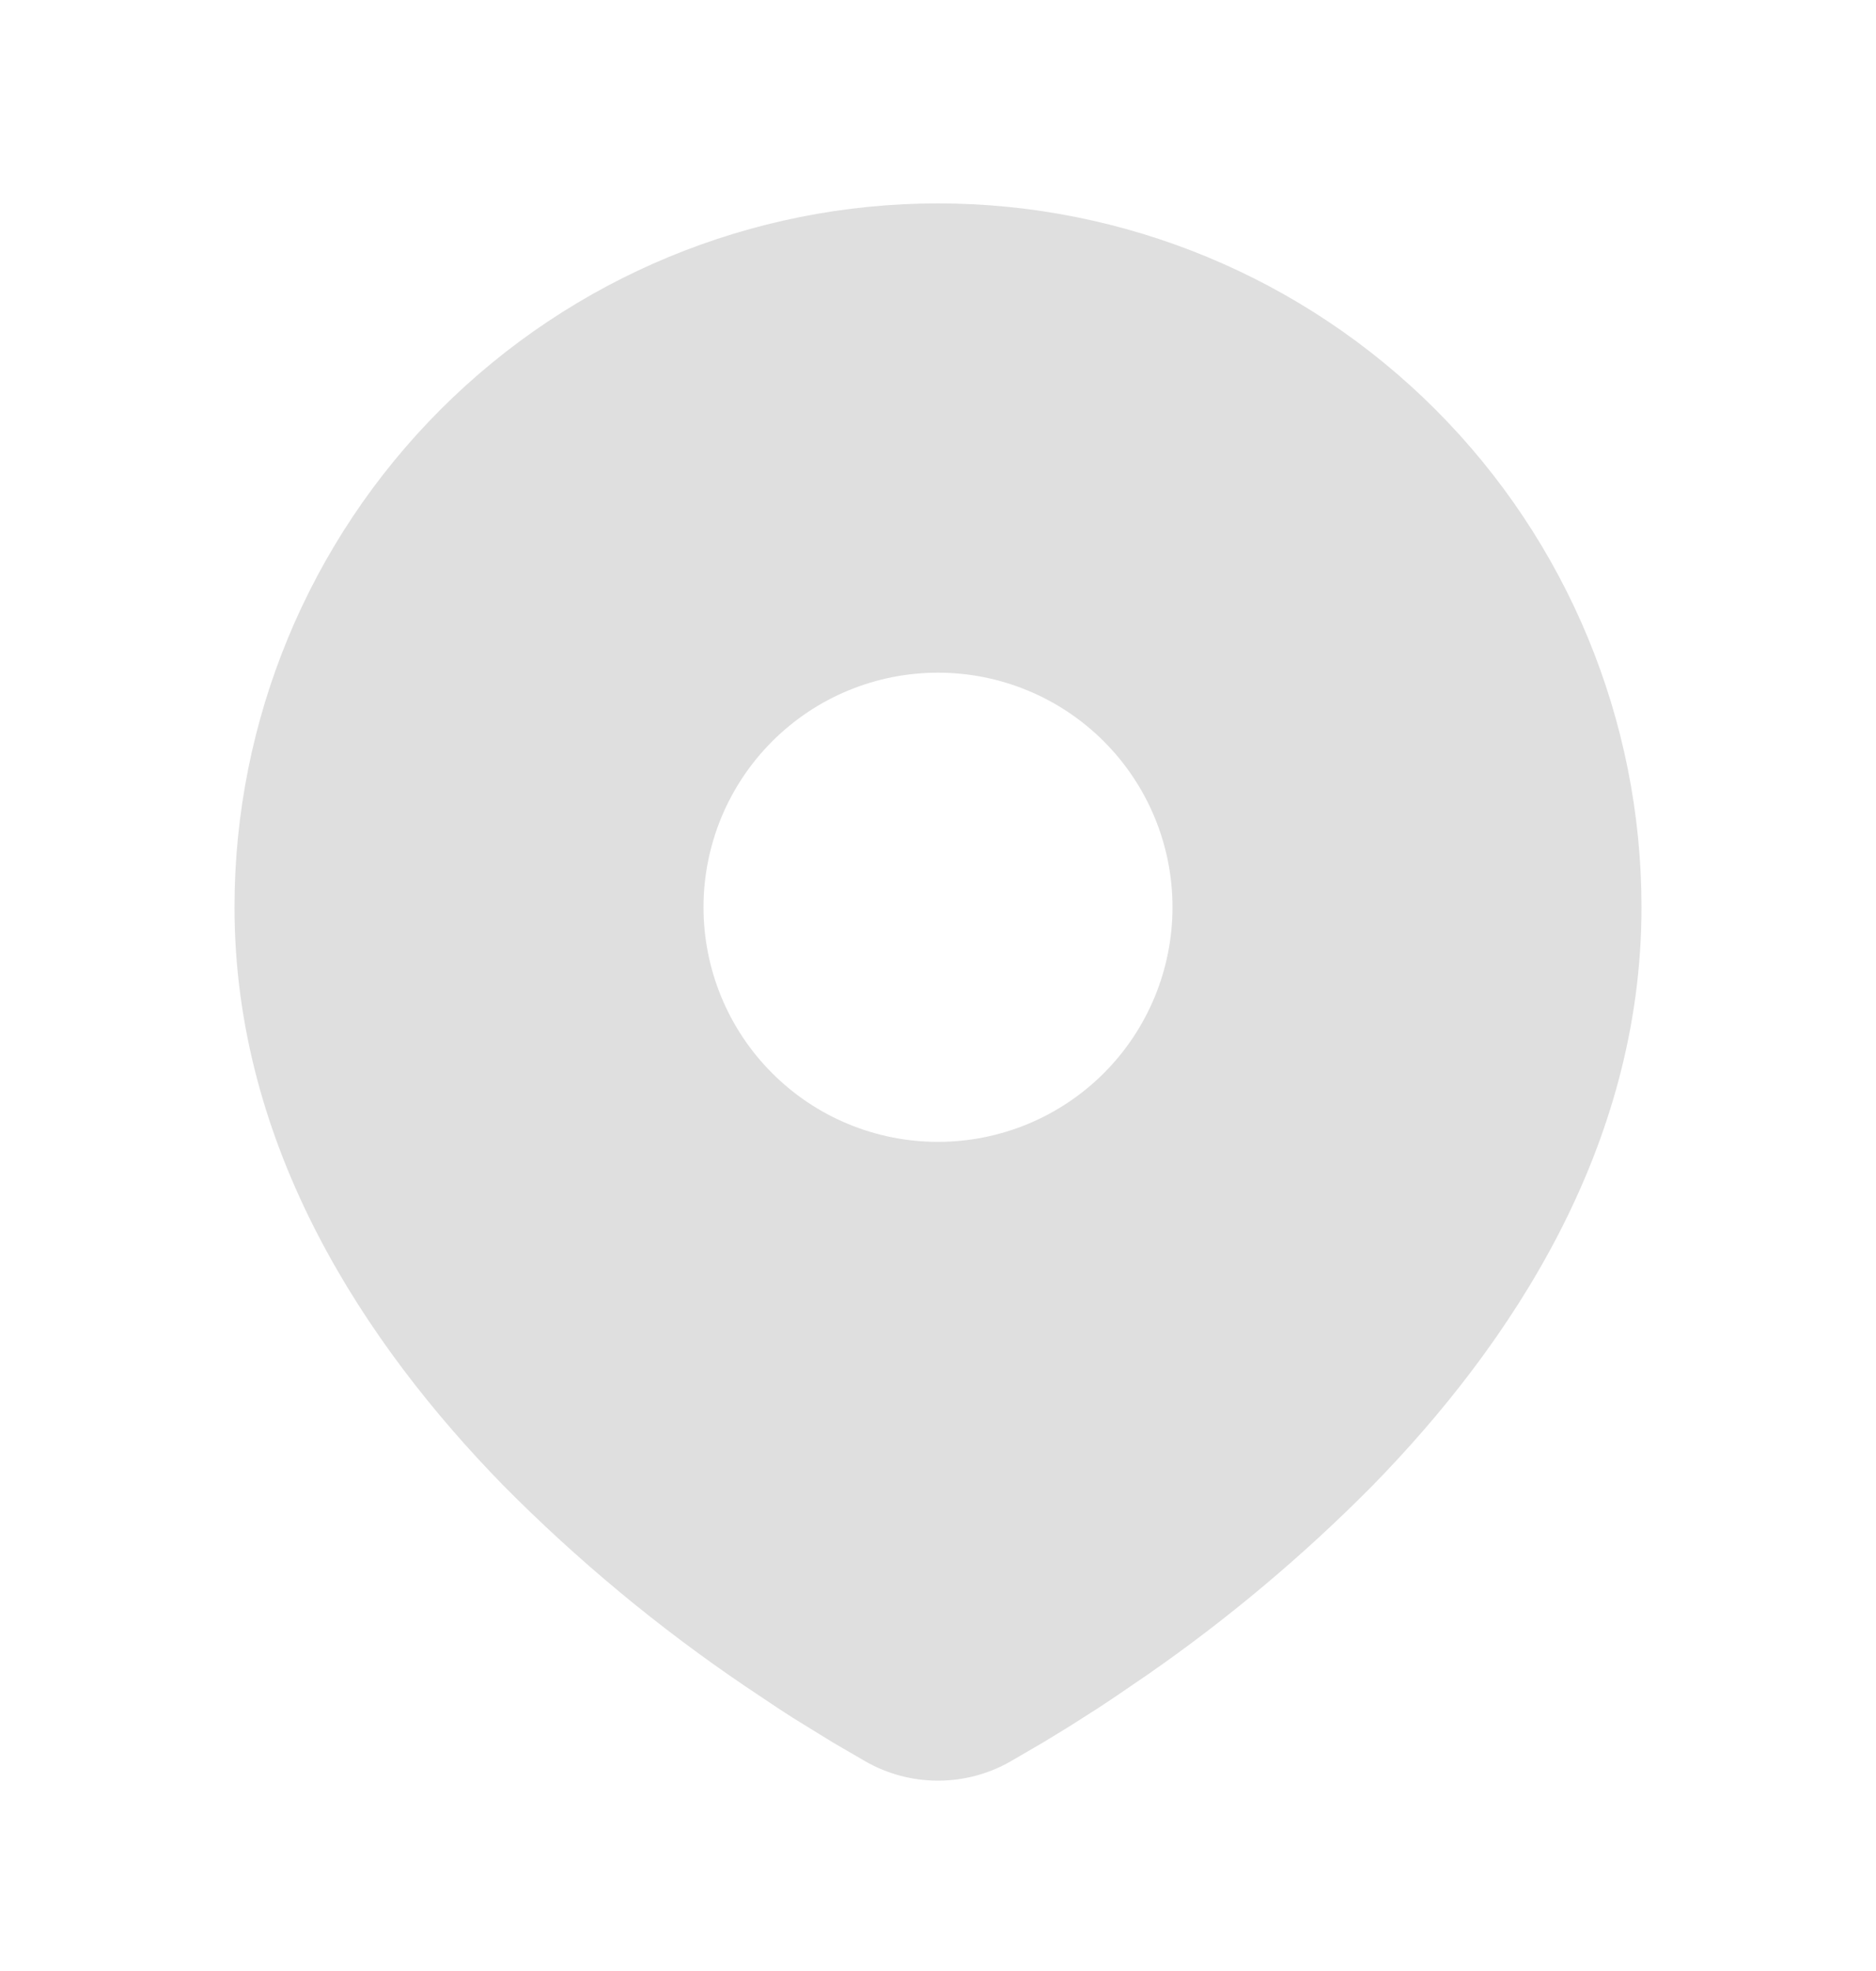 <svg width="20" height="21" viewBox="0 0 20 21" fill="none" xmlns="http://www.w3.org/2000/svg">
<path d="M10 2.167C11.989 2.167 13.897 2.957 15.303 4.363C16.71 5.77 17.5 7.677 17.5 9.666C17.5 12.228 16.103 14.325 14.632 15.829C13.896 16.572 13.094 17.246 12.235 17.842L11.88 18.084L11.713 18.195L11.399 18.395L11.119 18.566L10.773 18.767C10.537 18.902 10.271 18.972 10 18.972C9.729 18.972 9.463 18.902 9.227 18.767L8.881 18.566L8.447 18.299L8.287 18.195L7.946 17.967C7.019 17.34 6.156 16.624 5.368 15.829C3.897 14.324 2.5 12.228 2.5 9.666C2.5 7.677 3.29 5.77 4.697 4.363C6.103 2.957 8.011 2.167 10 2.167ZM10 7.167C9.672 7.167 9.347 7.231 9.043 7.357C8.74 7.482 8.464 7.667 8.232 7.899C8 8.131 7.816 8.406 7.69 8.71C7.565 9.013 7.5 9.338 7.5 9.666C7.5 9.995 7.565 10.32 7.69 10.623C7.816 10.927 8 11.202 8.232 11.434C8.464 11.666 8.74 11.851 9.043 11.976C9.347 12.102 9.672 12.166 10 12.166C10.663 12.166 11.299 11.903 11.768 11.434C12.237 10.965 12.5 10.329 12.5 9.666C12.5 9.003 12.237 8.368 11.768 7.899C11.299 7.43 10.663 7.167 10 7.167Z" fill="#DFDFDF"/>
</svg>
